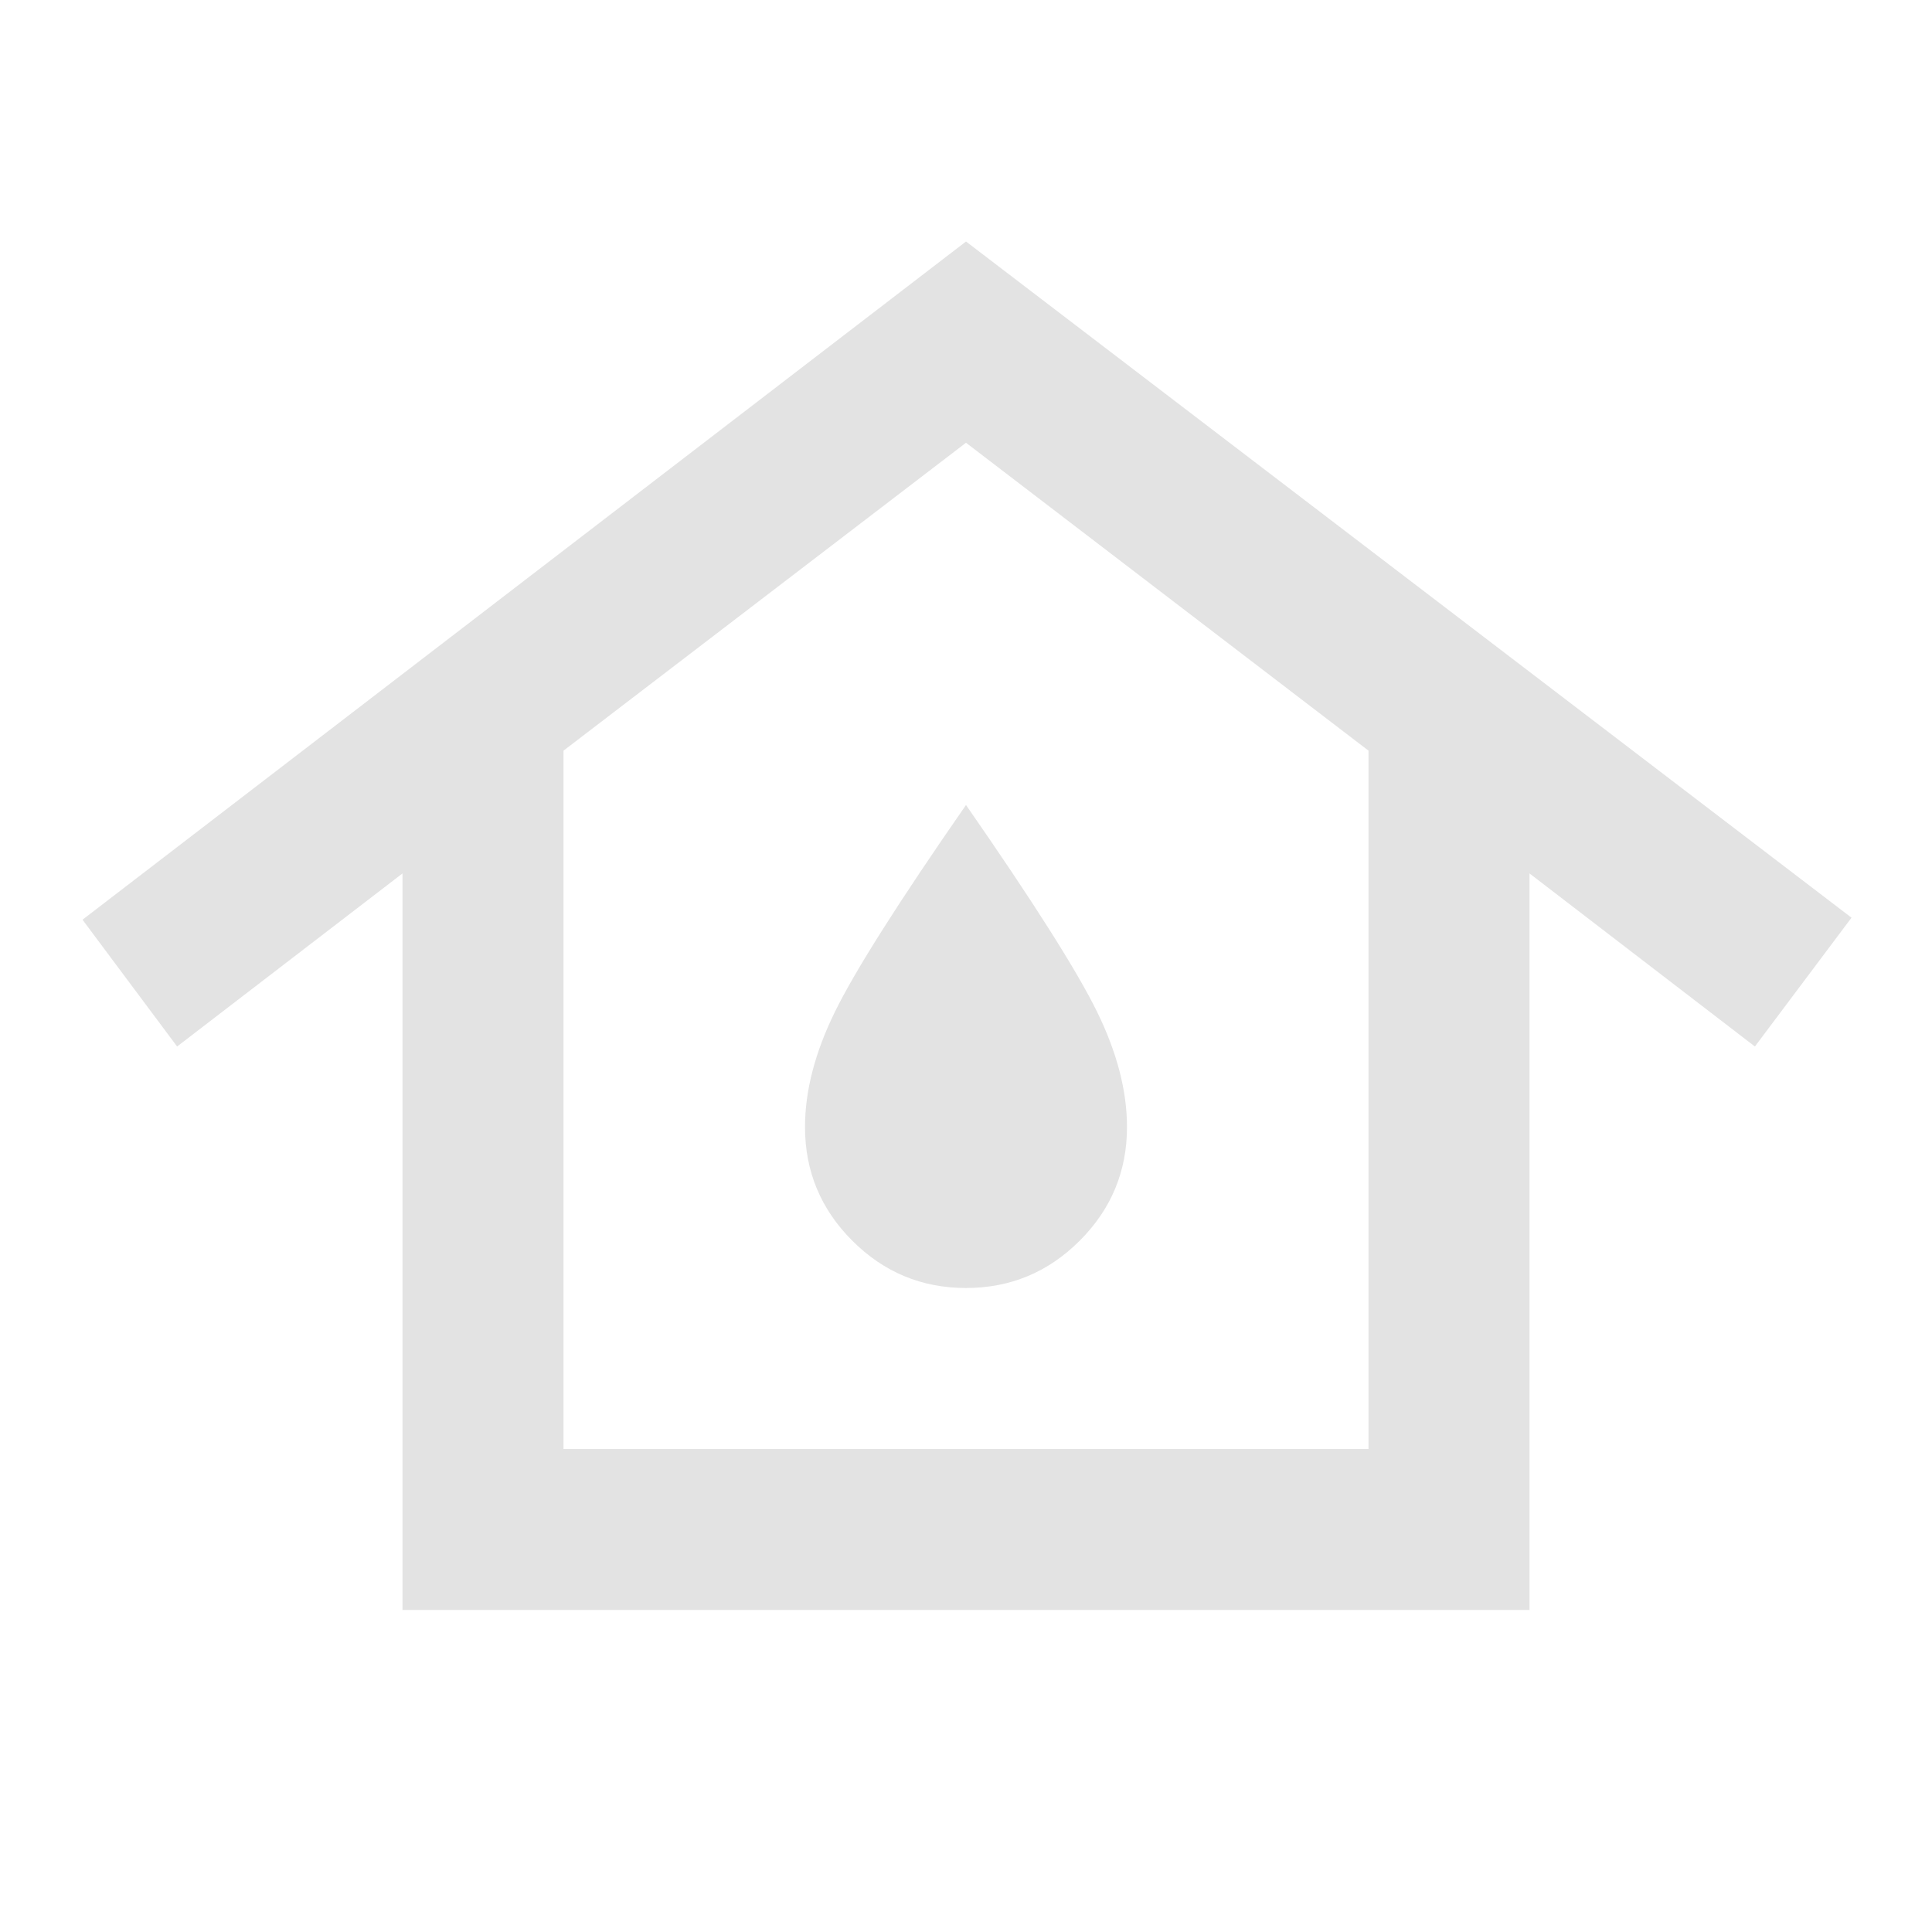 <svg xmlns="http://www.w3.org/2000/svg" height="24px" viewBox="0 -960 960 960" width="24px" fill="#e3e3e3"><path d="M280-240h400v-347L480-740 280-587v347Zm-80 80v-366L88-440l-47-63 439-337 440 336-48 64-112-86v366H200Zm280-160q33 0 56.5-23.5T560-400q0-27-15-57.5T480-560q-50 72-65 102.5T400-400q0 33 23.5 56.5T480-320Zm0-80Z"/></svg>
